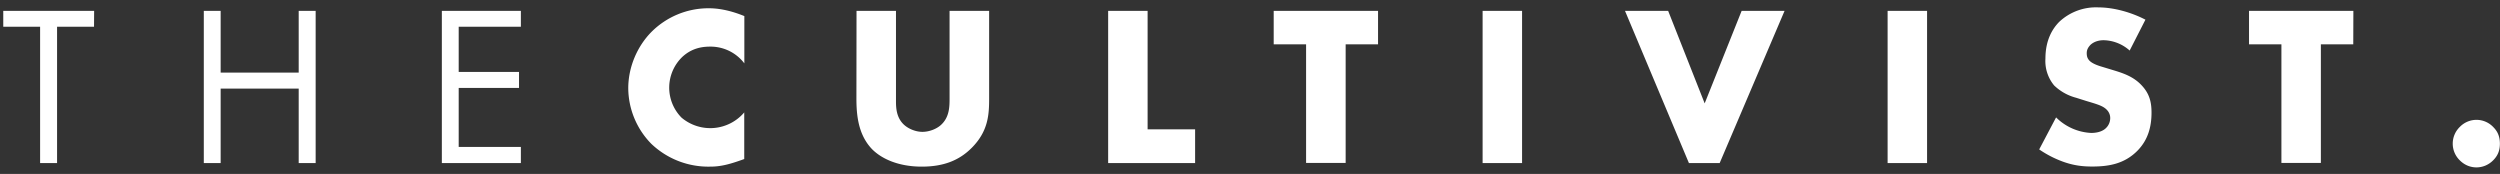 <svg xmlns="http://www.w3.org/2000/svg" xmlns:xlink="http://www.w3.org/1999/xlink" width="230" height="16" viewBox="0 0 230 16"><rect x="0" y="0" width="230" height="16" fill="#333333" stroke="none"/><defs><path id="yy6ya1" d="M228.83 21.4c-.46 0-1.03-.15-1.53-.65a2.14 2.14 0 0 1 0-3.07 2.13 2.13 0 0 1 3.09.02c.36.36.6.82.6 1.52 0 .69-.24 1.15-.62 1.53-.44.44-.99.65-1.54.65zM217.5 10.08h-2.98v10.91h-3.63V10.08h-2.98V7h9.6zm-28.89 9.66l1.55-2.94a4.9 4.9 0 0 0 3.22 1.43c.73 0 1.17-.23 1.4-.48.21-.21.36-.53.36-.89 0-.27-.1-.58-.4-.84-.35-.31-.9-.46-1.8-.73l-.95-.3a4.57 4.57 0 0 1-2.01-1.13 3.52 3.52 0 0 1-.8-2.48c0-1.72.67-2.77 1.28-3.38a4.94 4.94 0 0 1 3.59-1.32c1.39 0 3 .44 4.33 1.13l-1.45 2.84a3.7 3.7 0 0 0-2.4-.95c-.36 0-.84.09-1.2.42-.2.21-.35.44-.35.76 0 .25.04.44.19.63.1.13.35.38 1.21.63l1.12.34c.88.27 1.8.58 2.54 1.38.71.76.9 1.53.9 2.5 0 1.28-.31 2.52-1.32 3.53-1.2 1.2-2.65 1.43-4.14 1.43-.88 0-1.72-.09-2.75-.47a9.78 9.78 0 0 1-2.12-1.1zM174.66 7h3.63v14h-3.63zM150.5 7h3.97l3.36 8.51 3.4-8.51h3.95l-5.97 14h-2.83zm-13.1 0h3.63v14h-3.63zm-9.62 3.08h-2.98v10.91h-3.64V10.08h-2.98V7h9.6zM102.95 7h3.63v10.9h4.37V21h-8zM79.8 7h3.63v8.29c0 .59.02 1.5.71 2.16.42.4 1.1.68 1.72.68.63 0 1.28-.26 1.68-.61.84-.74.82-1.77.82-2.55V7h3.64v8.05c0 1.47-.07 3-1.58 4.53-1.18 1.2-2.65 1.75-4.62 1.75-2.2 0-3.78-.76-4.64-1.68-1.22-1.33-1.37-3.11-1.37-4.6zm-10.33 9.33v4.3c-1.44.53-2.24.7-3.14.7a7.6 7.6 0 0 1-5.41-2.1 7.36 7.36 0 0 1-2.12-5.11c0-2 .86-3.89 2.12-5.17a7.42 7.42 0 0 1 5.28-2.19c.67 0 1.76.1 3.28.72v4.35a3.9 3.9 0 0 0-3.17-1.54c-1.05 0-1.85.32-2.52.93a3.92 3.92 0 0 0-.08 5.61 4.1 4.1 0 0 0 5.77-.5zM48.92 7v1.46H43.2v4.16h5.55v1.47H43.2v5.43h5.72V21h-7.27V7zM21.3 7v5.68h7.18V7h1.56v14h-1.56v-6.85H21.3V21h-1.55V7zM9.65 8.46h-3.4V21H4.69V8.46H1.3V7h8.36z"/></defs><g><g transform="translate(-1 -6)"><g><use fill="#fff" xlink:href="#yy6ya1"/></g></g></g></svg>
